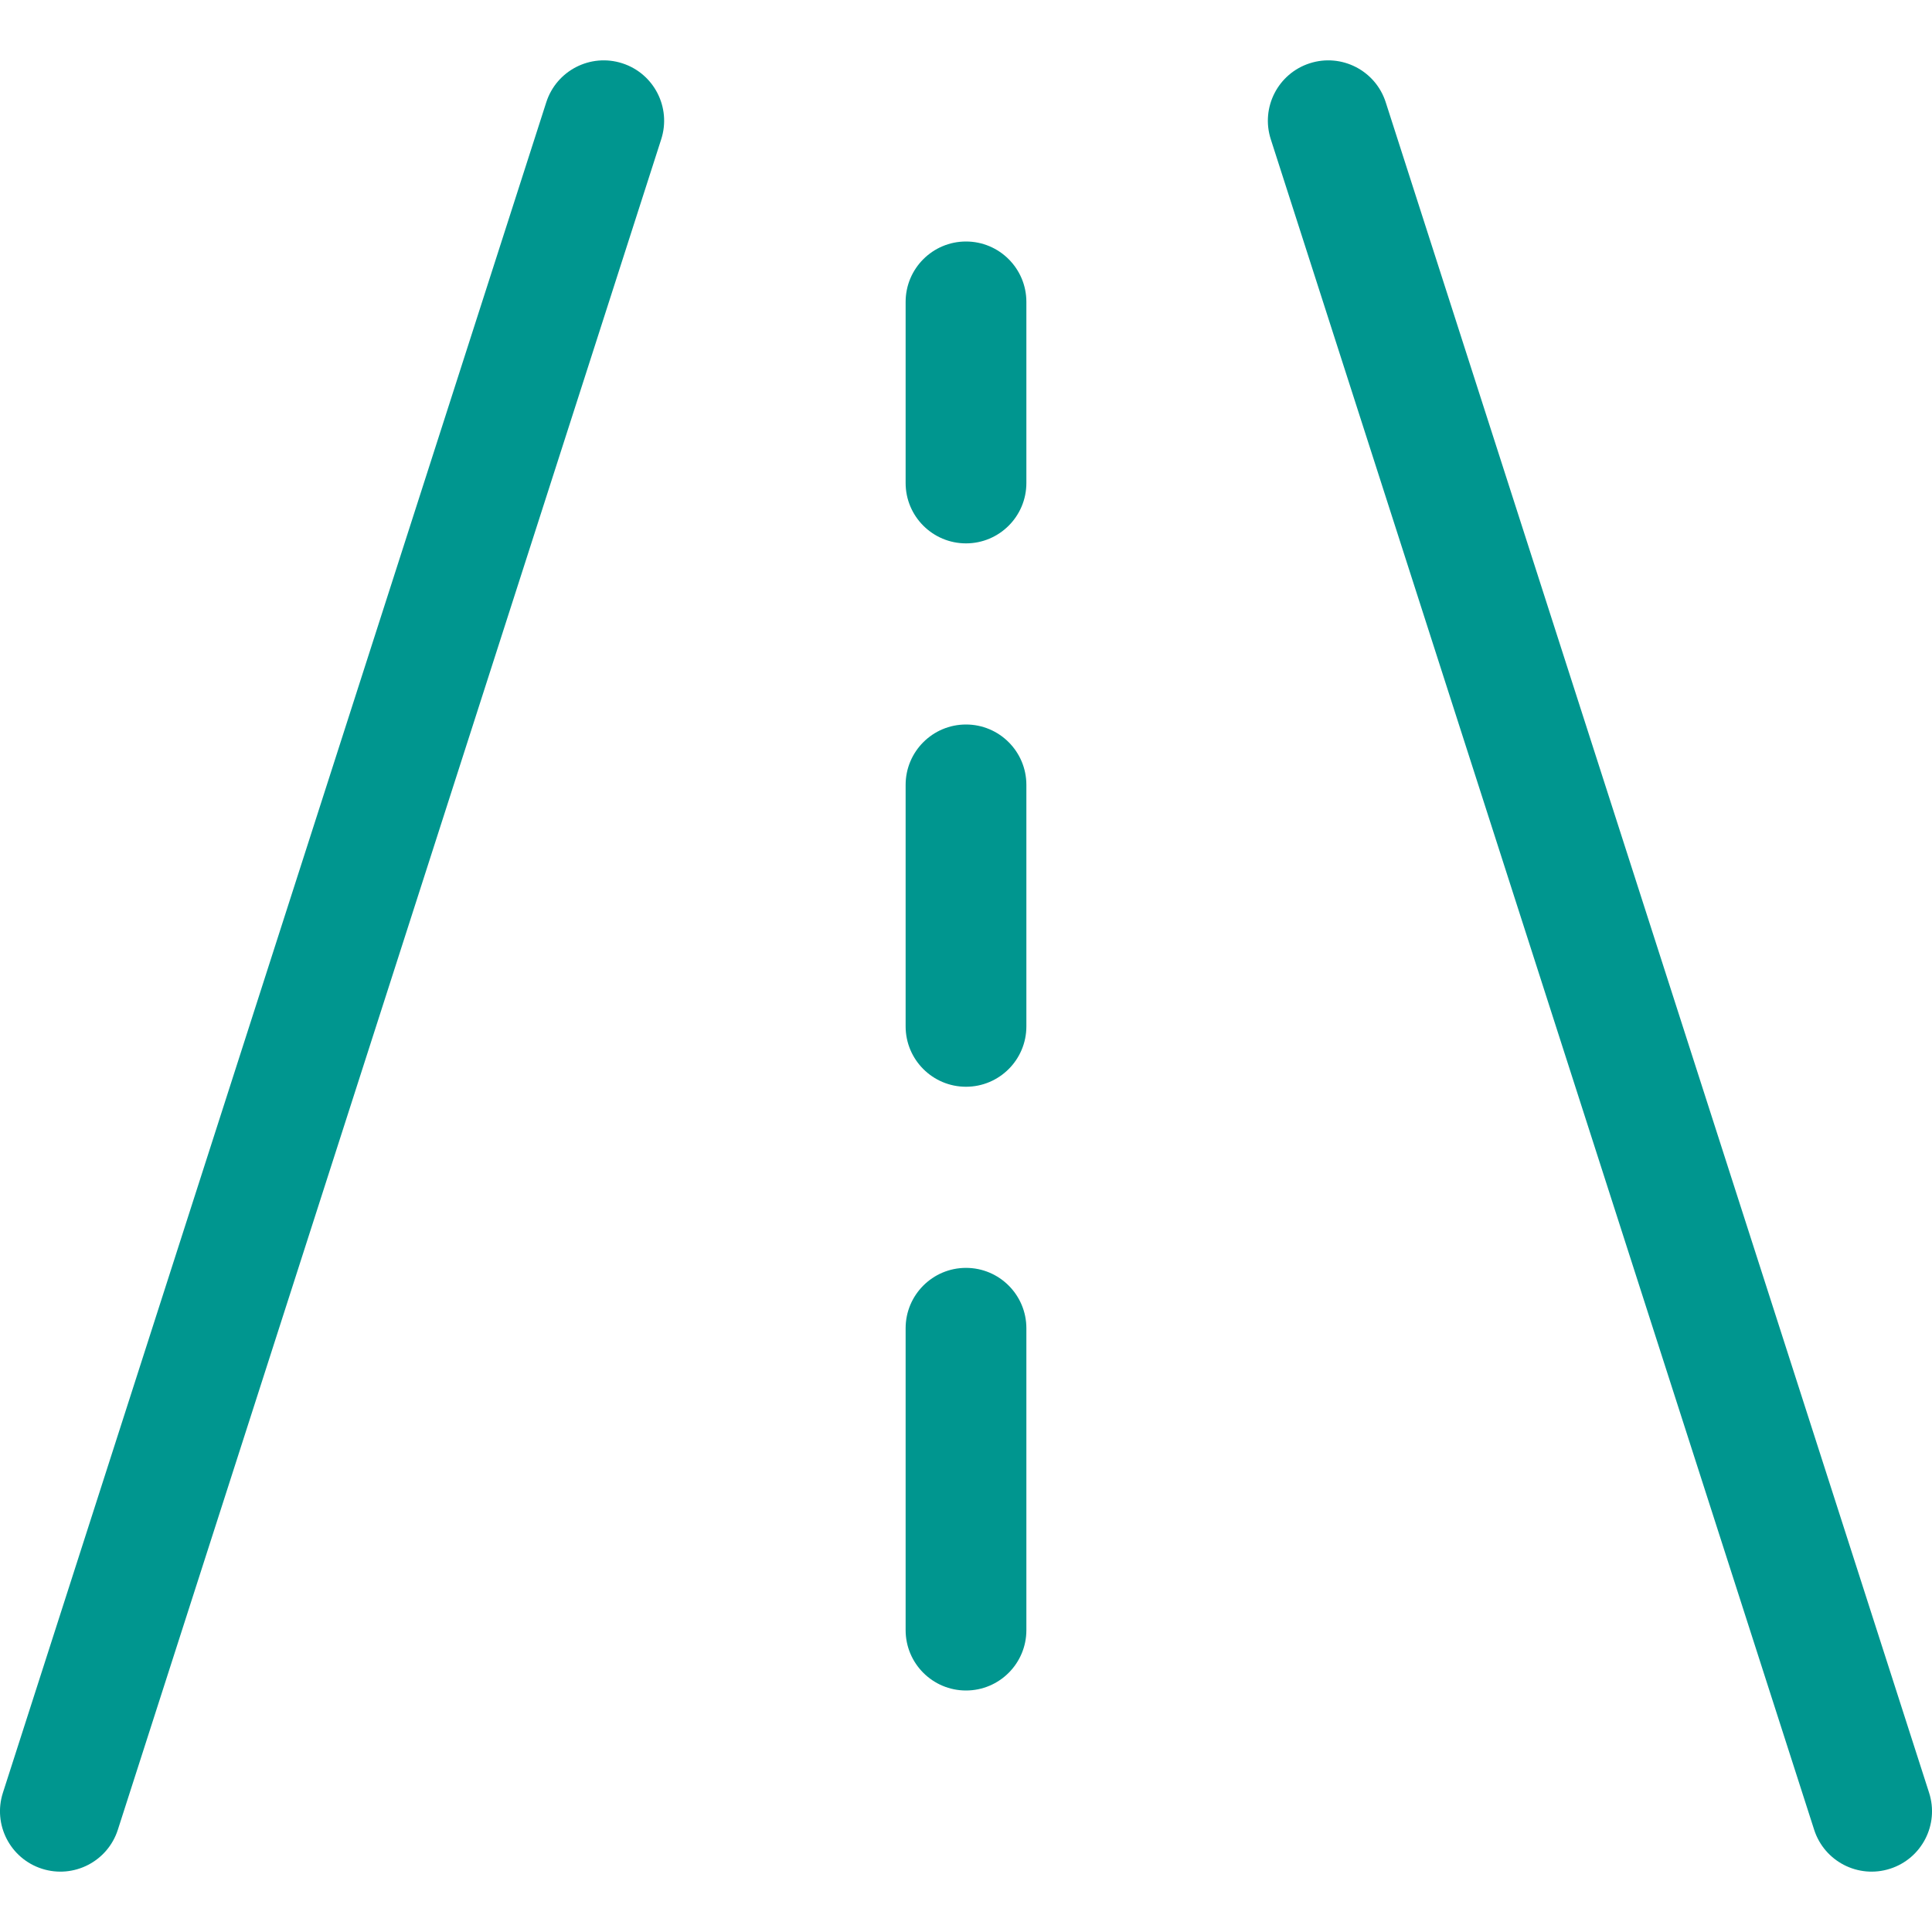 <svg id="Layer_1" data-name="Layer 1" xmlns="http://www.w3.org/2000/svg" viewBox="0 0 32 32">
<g clip-path="url(#clip0)">
<path d="M10.306 1.048C10.832 1.217 11.121 1.78 10.952 2.306L1.952 30.306C1.783 30.832 1.22 31.121 0.694 30.952C0.168 30.783 -0.121 30.22 0.048 29.694L9.048 1.694C9.217 1.168 9.78 0.879 10.306 1.048Z" fill="#00968F"/>
<path d="M21.694 1.048C22.22 0.879 22.783 1.168 22.952 1.694L31.952 29.694C32.121 30.22 31.832 30.783 31.306 30.952C30.78 31.121 30.217 30.832 30.048 30.306L21.048 2.306C20.879 1.78 21.168 1.217 21.694 1.048Z" fill="#00968F"/>
<path d="M17 5C17 4.448 16.552 4 16 4C15.448 4 15 4.448 15 5V8C15 8.552 15.448 9 16 9C16.552 9 17 8.552 17 8V5Z" fill="#00968F"/>
<path d="M16 12C16.552 12 17 12.448 17 13V17C17 17.552 16.552 18 16 18C15.448 18 15 17.552 15 17V13C15 12.448 15.448 12 16 12Z" fill="#00968F"/>
<path d="M17 22C17 21.448 16.552 21 16 21C15.448 21 15 21.448 15 22V27C15 27.552 15.448 28 16 28C16.552 28 17 27.552 17 27V22Z" fill="#00968F"/>
</g>
<defs>
<clipPath id="clip0">
<rect width="32" height="32" fill="white"/>
</clipPath>
</defs>
</svg>
